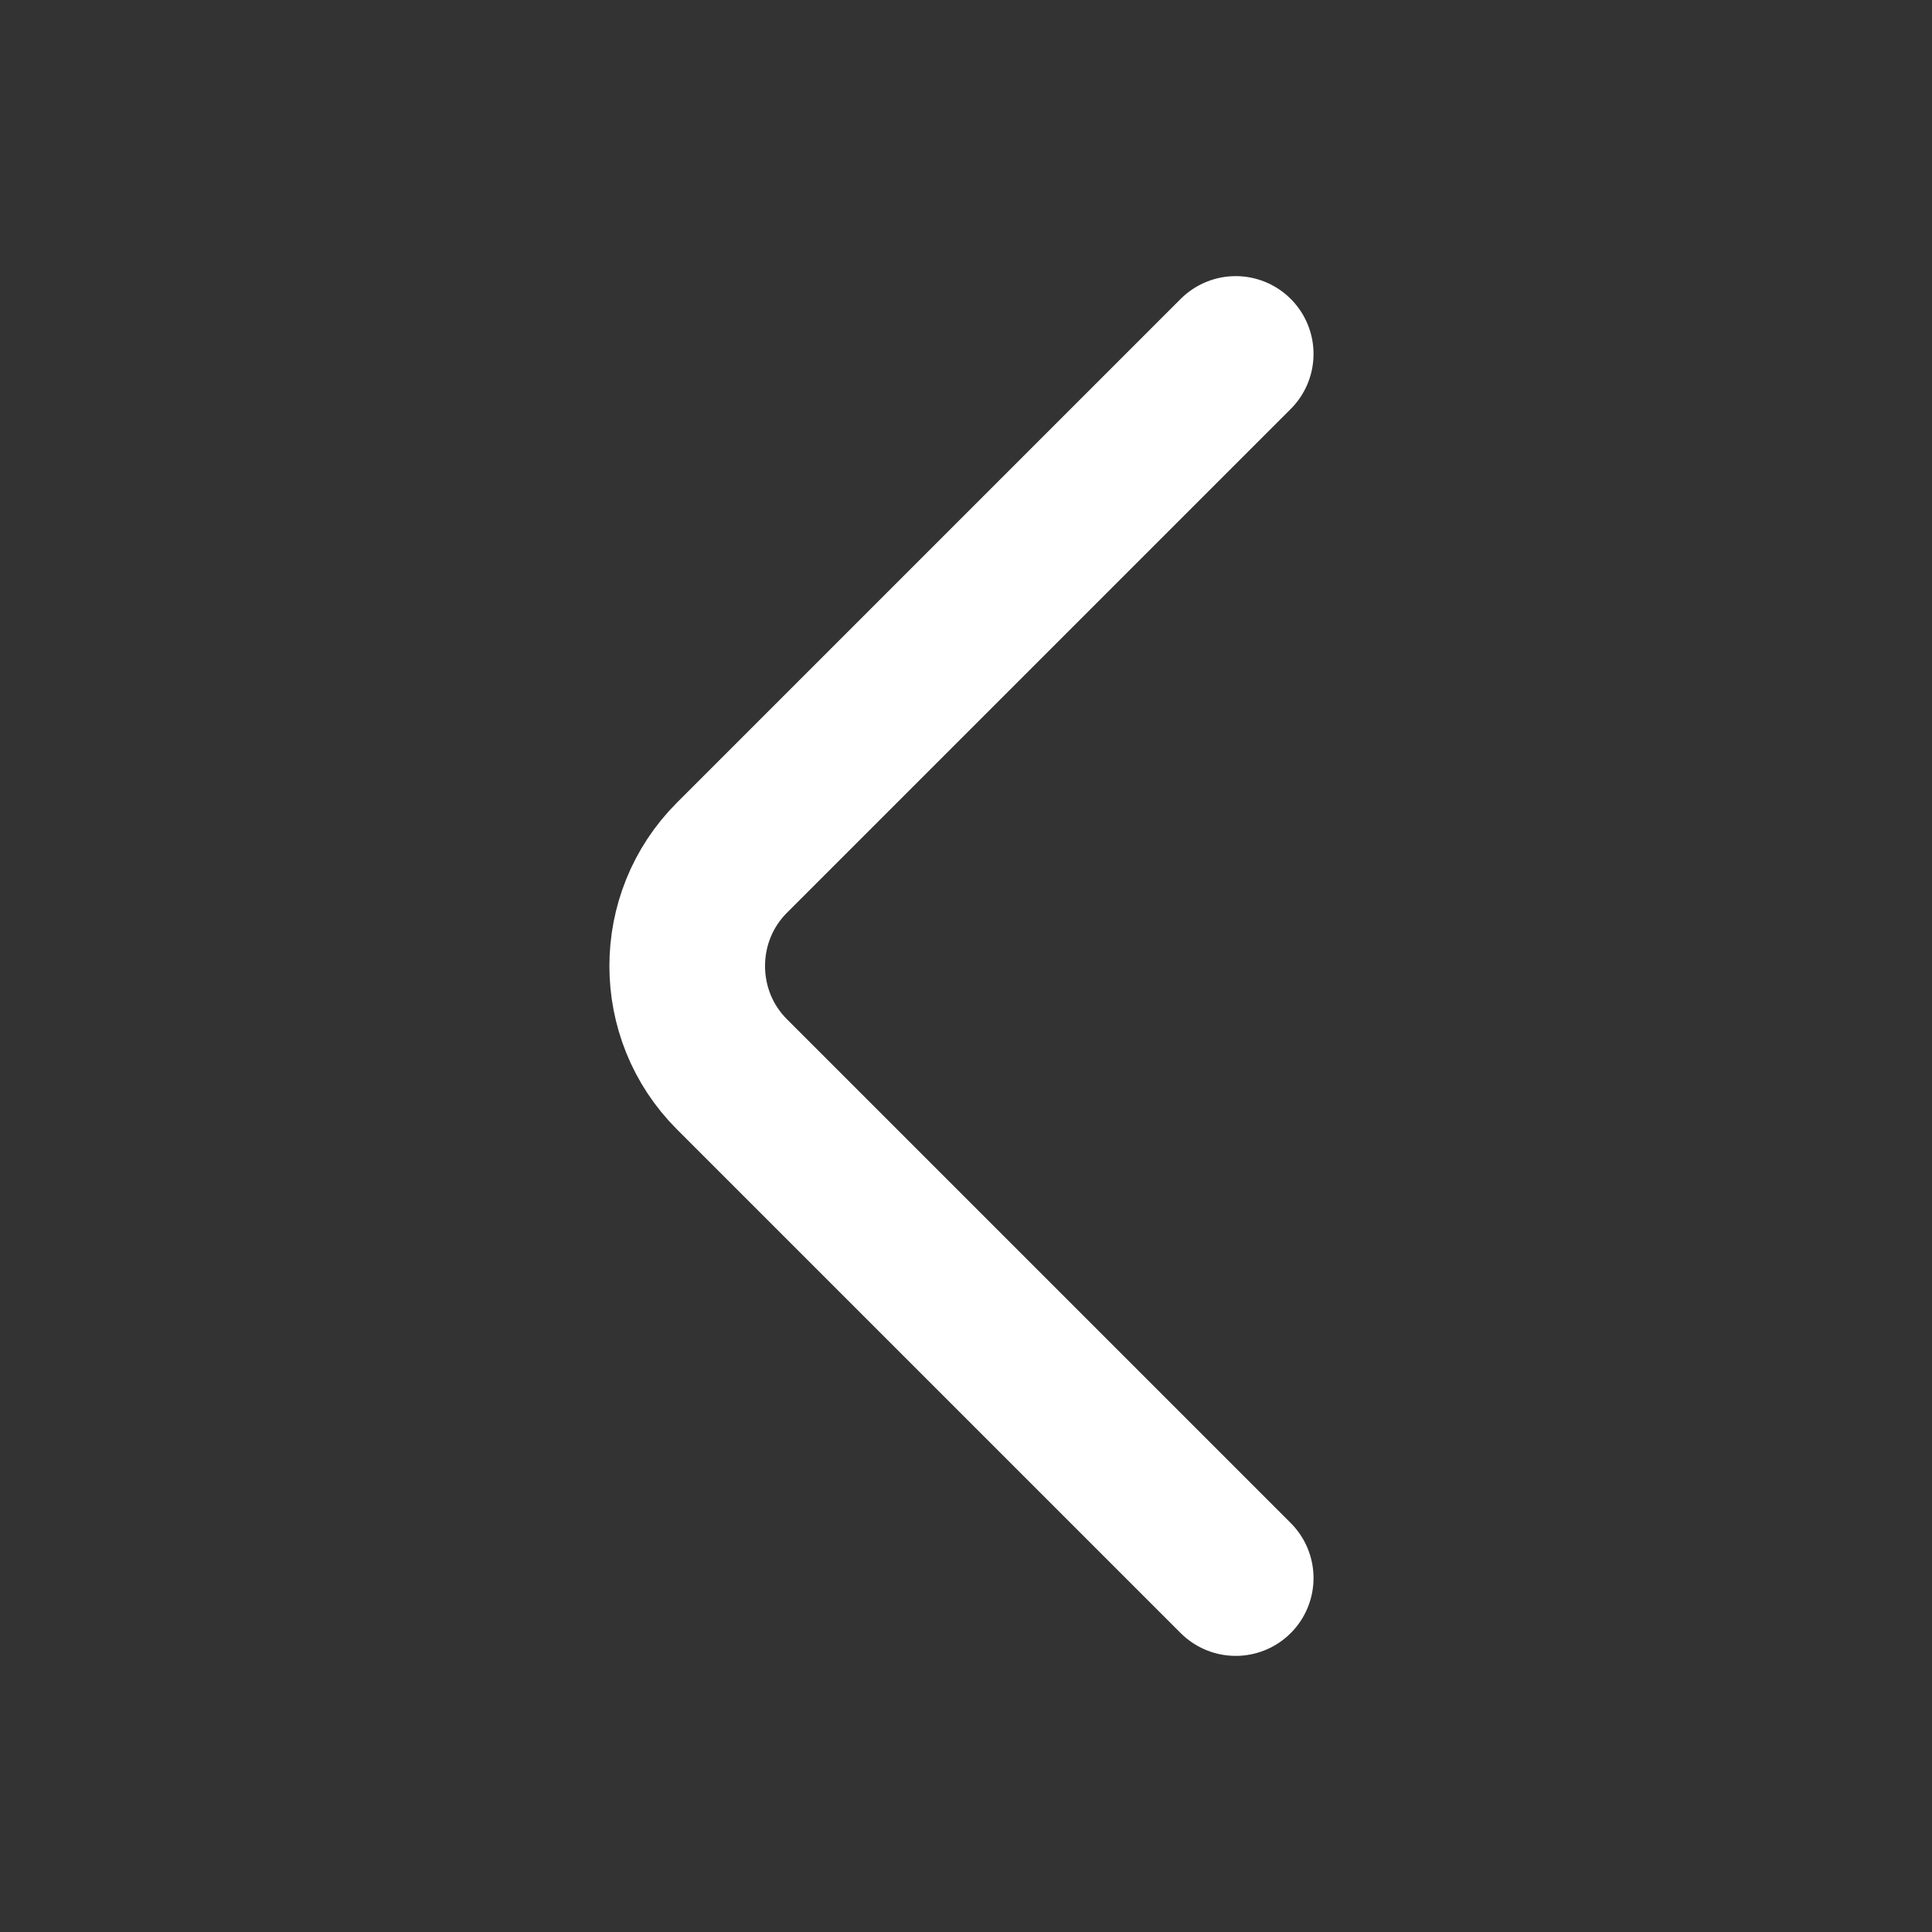 <svg width="25" height="25" viewBox="0 0 25 25" fill="none" xmlns="http://www.w3.org/2000/svg">
<rect x="0" y="0" width="25" height="25" fill="#333333" stroke="none"/>
<path d="M15.99 4.58L9.47 11.1C8.7 11.87 8.7 13.13 9.47 13.9L15.99 20.42" stroke="white" stroke-width="2.014" stroke-miterlimit="10" stroke-linecap="round" stroke-linejoin="round"/>
</svg>
